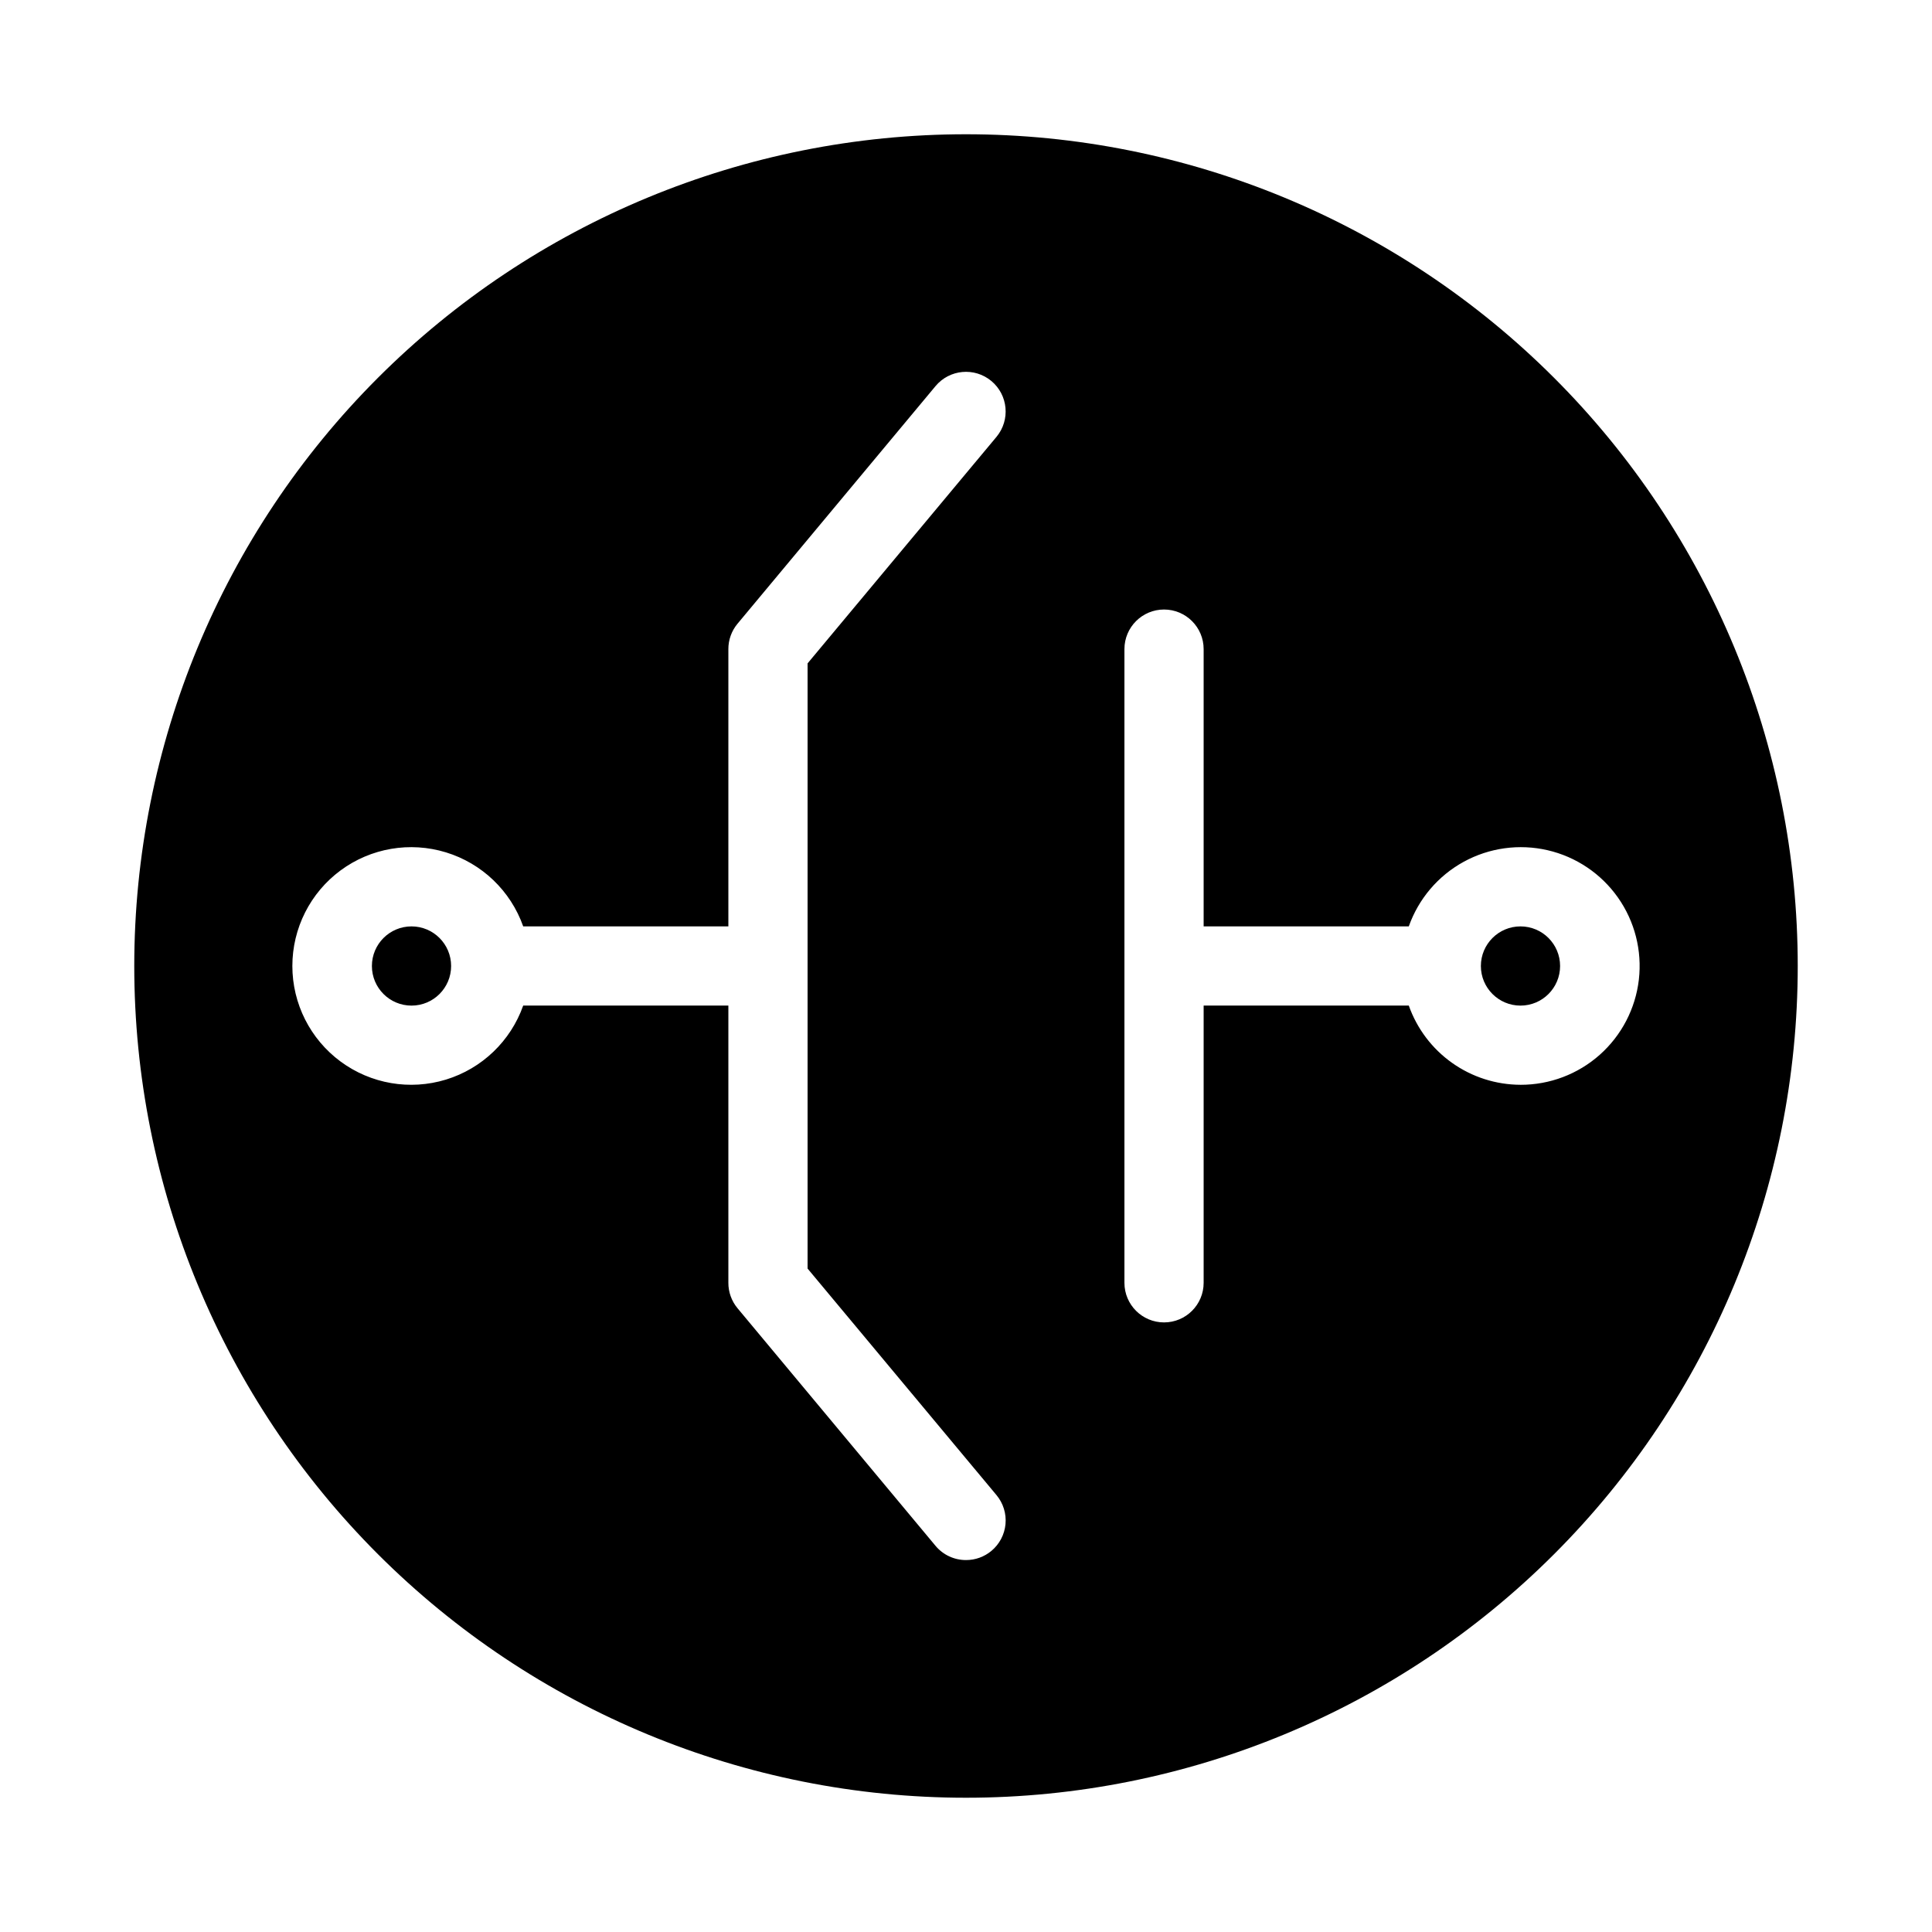<?xml version="1.0" encoding="UTF-8"?>
<!-- Uploaded to: SVG Repo, www.svgrepo.com, Generator: SVG Repo Mixer Tools -->
<svg fill="#000000" width="800px" height="800px" version="1.1" viewBox="144 144 512 512" xmlns="http://www.w3.org/2000/svg">
 <g>
  <path d="m263.55 400c0 5.797-4.699 10.496-10.496 10.496-5.797 0-10.496-4.699-10.496-10.496s4.699-10.496 10.496-10.496c5.797 0 10.496 4.699 10.496 10.496"/>
  <path d="m557.44 400c0 5.797-4.699 10.496-10.496 10.496s-10.496-4.699-10.496-10.496 4.699-10.496 10.496-10.496 10.496 4.699 10.496 10.496"/>
  <path d="m400 179.58c-58.461 0-114.52 23.223-155.86 64.559s-64.559 97.398-64.559 155.86c0 58.457 23.223 114.52 64.559 155.86 41.336 41.336 97.398 64.559 155.86 64.559 58.457 0 114.52-23.223 155.86-64.559 41.336-41.336 64.559-97.398 64.559-155.86 0-58.461-23.223-114.52-64.559-155.86-41.336-41.336-97.398-64.559-155.86-64.559zm8.082 360.64c1.785 2.141 2.644 4.906 2.387 7.684-0.258 2.773-1.605 5.336-3.754 7.113-1.887 1.566-4.266 2.422-6.715 2.414-3.125 0.008-6.086-1.379-8.082-3.777l-52.48-62.977c-1.566-1.887-2.422-4.266-2.414-6.719v-73.469h-54.371c-3.328 9.41-10.922 16.688-20.469 19.613-9.551 2.922-19.918 1.141-27.945-4.797-8.023-5.938-12.762-15.328-12.762-25.312s4.738-19.379 12.762-25.316c8.027-5.938 18.395-7.715 27.945-4.793 9.547 2.922 17.141 10.199 20.469 19.613h54.371v-73.473c-0.008-2.453 0.848-4.832 2.414-6.719l52.48-62.977c3.707-4.461 10.336-5.074 14.797-1.363 4.465 3.711 5.074 10.336 1.367 14.801l-50.066 60.035v160.38zm138.86-108.74c-6.496-0.02-12.828-2.047-18.125-5.805-5.301-3.758-9.309-9.062-11.473-15.188h-54.367v73.473-0.004c0 5.797-4.699 10.496-10.496 10.496s-10.496-4.699-10.496-10.496v-167.93c0-5.797 4.699-10.496 10.496-10.496s10.496 4.699 10.496 10.496v73.473h54.371-0.004c2.582-7.297 7.758-13.391 14.543-17.113 6.785-3.723 14.707-4.812 22.246-3.07 7.539 1.746 14.176 6.207 18.633 12.535 4.461 6.324 6.434 14.074 5.547 21.762-0.891 7.688-4.582 14.781-10.367 19.922-5.785 5.141-13.262 7.969-21.004 7.949z"/>
 </g>
</svg>